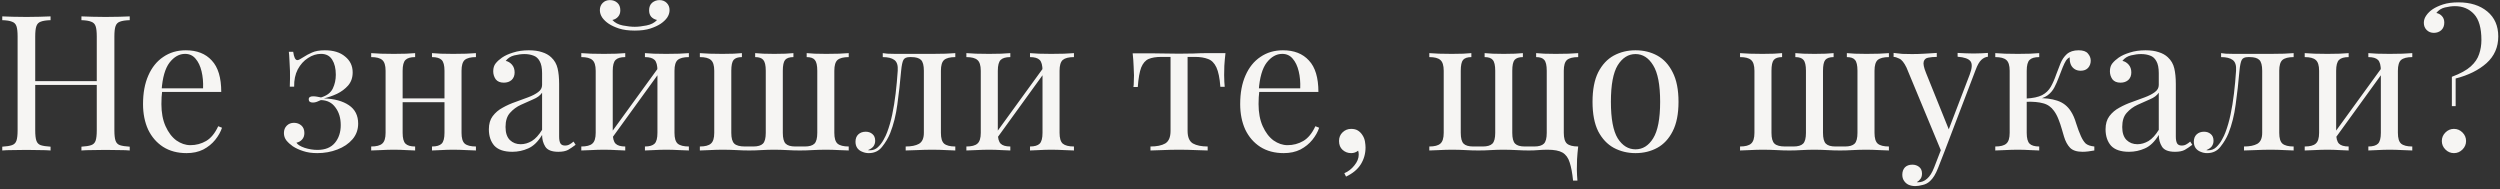 <?xml version="1.0" encoding="UTF-8"?> <svg xmlns="http://www.w3.org/2000/svg" width="528" height="40" viewBox="0 0 528 40" fill="none"><rect x="0" y="0" width="528" height="40" fill="#333333" stroke="none"/> <path d="M17.198 31.779V30.979C18.105 30.925 18.785 30.819 19.238 30.659C19.718 30.499 20.038 30.179 20.198 29.699C20.358 29.219 20.438 28.499 20.438 27.539V7.699C20.438 6.712 20.358 5.992 20.198 5.539C20.038 5.059 19.718 4.739 19.238 4.579C18.785 4.392 18.105 4.285 17.198 4.259V3.459C17.811 3.485 18.585 3.512 19.518 3.539C20.451 3.565 21.371 3.579 22.278 3.579C23.318 3.579 24.291 3.565 25.198 3.539C26.105 3.512 26.838 3.485 27.398 3.459V4.259C26.491 4.285 25.798 4.392 25.318 4.579C24.865 4.739 24.558 5.059 24.398 5.539C24.238 5.992 24.158 6.712 24.158 7.699V27.539C24.158 28.499 24.238 29.219 24.398 29.699C24.558 30.179 24.865 30.499 25.318 30.659C25.798 30.819 26.491 30.925 27.398 30.979V31.779C26.838 31.726 26.105 31.699 25.198 31.699C24.291 31.672 23.318 31.659 22.278 31.659C21.371 31.659 20.451 31.672 19.518 31.699C18.585 31.699 17.811 31.726 17.198 31.779ZM0.478 31.779V30.979C1.385 30.925 2.065 30.819 2.518 30.659C2.998 30.499 3.318 30.179 3.478 29.699C3.638 29.219 3.718 28.499 3.718 27.539V7.699C3.718 6.712 3.638 5.992 3.478 5.539C3.318 5.059 2.998 4.739 2.518 4.579C2.065 4.392 1.385 4.285 0.478 4.259V3.459C1.038 3.485 1.771 3.512 2.678 3.539C3.585 3.565 4.558 3.579 5.598 3.579C6.531 3.579 7.451 3.565 8.358 3.539C9.291 3.512 10.065 3.485 10.678 3.459V4.259C9.771 4.285 9.078 4.392 8.598 4.579C8.145 4.739 7.838 5.059 7.678 5.539C7.518 5.992 7.438 6.712 7.438 7.699V27.539C7.438 28.499 7.518 29.219 7.678 29.699C7.838 30.179 8.145 30.499 8.598 30.659C9.078 30.819 9.771 30.925 10.678 30.979V31.779C10.065 31.726 9.291 31.699 8.358 31.699C7.451 31.672 6.531 31.659 5.598 31.659C4.558 31.659 3.585 31.672 2.678 31.699C1.771 31.699 1.038 31.726 0.478 31.779ZM6.038 17.939V17.139H21.838V17.939H6.038ZM39.248 10.619C41.595 10.619 43.422 11.339 44.728 12.779C46.062 14.192 46.728 16.405 46.728 19.419H32.608L32.568 18.659H42.888C42.942 17.352 42.835 16.152 42.568 15.059C42.302 13.939 41.875 13.046 41.288 12.379C40.728 11.712 39.995 11.379 39.088 11.379C37.862 11.379 36.768 11.992 35.808 13.219C34.875 14.445 34.315 16.392 34.128 19.059L34.248 19.219C34.195 19.619 34.155 20.059 34.128 20.539C34.102 21.019 34.088 21.499 34.088 21.979C34.088 23.792 34.382 25.352 34.968 26.659C35.555 27.965 36.315 28.965 37.248 29.659C38.208 30.326 39.195 30.659 40.208 30.659C41.408 30.659 42.515 30.366 43.528 29.779C44.542 29.192 45.395 28.152 46.088 26.659L46.888 26.979C46.595 27.859 46.115 28.712 45.448 29.539C44.782 30.366 43.942 31.046 42.928 31.579C41.915 32.086 40.742 32.339 39.408 32.339C37.488 32.339 35.835 31.899 34.448 31.019C33.088 30.139 32.035 28.925 31.288 27.379C30.568 25.805 30.208 24.006 30.208 21.979C30.208 19.632 30.582 17.619 31.328 15.939C32.075 14.232 33.128 12.925 34.488 12.019C35.848 11.085 37.435 10.619 39.248 10.619ZM68.604 10.619C70.417 10.619 71.844 11.059 72.884 11.939C73.95 12.792 74.484 13.912 74.484 15.299C74.484 16.392 74.164 17.312 73.524 18.059C72.884 18.779 72.097 19.366 71.164 19.819C70.23 20.245 69.31 20.566 68.404 20.779C70.617 20.859 72.377 21.339 73.684 22.219C74.99 23.099 75.644 24.392 75.644 26.099C75.644 27.379 75.244 28.485 74.444 29.419C73.644 30.352 72.577 31.072 71.244 31.579C69.937 32.086 68.524 32.339 67.004 32.339C65.857 32.339 64.857 32.192 64.004 31.899C63.177 31.632 62.457 31.299 61.844 30.899C61.31 30.526 60.857 30.112 60.484 29.659C60.137 29.206 59.964 28.686 59.964 28.099C59.964 27.459 60.164 26.939 60.564 26.539C60.964 26.139 61.47 25.939 62.084 25.939C62.697 25.939 63.217 26.125 63.644 26.499C64.07 26.872 64.284 27.405 64.284 28.099C64.284 28.659 64.124 29.112 63.804 29.459C63.51 29.805 63.11 30.032 62.604 30.139C62.844 30.539 63.417 30.899 64.324 31.219C65.23 31.512 66.137 31.659 67.044 31.659C68.67 31.659 69.897 31.166 70.724 30.179C71.55 29.192 71.964 27.939 71.964 26.419C71.964 24.925 71.59 23.686 70.844 22.699C70.124 21.686 69.097 21.166 67.764 21.139C67.497 21.272 67.217 21.392 66.924 21.499C66.657 21.605 66.377 21.659 66.084 21.659C65.497 21.659 65.204 21.432 65.204 20.979C65.204 20.552 65.51 20.339 66.124 20.339C66.39 20.339 66.67 20.366 66.964 20.419C67.257 20.472 67.537 20.526 67.804 20.579C69.03 20.206 69.857 19.579 70.284 18.699C70.71 17.819 70.924 16.846 70.924 15.779C70.924 14.472 70.67 13.419 70.164 12.619C69.657 11.792 68.87 11.379 67.804 11.379C66.844 11.379 65.924 11.672 65.044 12.259C64.164 12.819 63.444 13.619 62.884 14.659C62.35 15.699 62.097 16.912 62.124 18.299H61.204C61.257 17.019 61.27 15.912 61.244 14.979C61.217 14.019 61.177 13.206 61.124 12.539C61.097 11.872 61.057 11.339 61.004 10.939H61.924C62.084 12.112 62.377 12.699 62.804 12.699C62.964 12.699 63.15 12.632 63.364 12.499C63.604 12.366 63.87 12.206 64.164 12.019C64.644 11.699 65.217 11.392 65.884 11.099C66.577 10.779 67.484 10.619 68.604 10.619ZM100.516 11.219V12.059C99.422 12.059 98.636 12.259 98.156 12.659C97.702 13.059 97.476 13.819 97.476 14.939V28.059C97.476 29.179 97.702 29.939 98.156 30.339C98.636 30.739 99.422 30.939 100.516 30.939V31.779C100.062 31.752 99.369 31.726 98.436 31.699C97.502 31.645 96.596 31.619 95.716 31.619C94.836 31.619 93.969 31.645 93.116 31.699C92.289 31.726 91.662 31.752 91.236 31.779V30.939C92.196 30.939 92.876 30.739 93.276 30.339C93.676 29.939 93.876 29.179 93.876 28.059V14.939C93.876 13.819 93.676 13.059 93.276 12.659C92.876 12.259 92.196 12.059 91.236 12.059V11.219C91.662 11.245 92.289 11.286 93.116 11.339C93.969 11.366 94.836 11.379 95.716 11.379C96.596 11.379 97.502 11.366 98.436 11.339C99.369 11.286 100.062 11.245 100.516 11.219ZM87.676 11.219V12.059C86.716 12.059 86.036 12.259 85.636 12.659C85.236 13.059 85.036 13.819 85.036 14.939V28.059C85.036 29.179 85.236 29.939 85.636 30.339C86.036 30.739 86.716 30.939 87.676 30.939V31.779C87.249 31.752 86.609 31.726 85.756 31.699C84.929 31.645 84.076 31.619 83.196 31.619C82.316 31.619 81.409 31.645 80.476 31.699C79.542 31.726 78.849 31.752 78.396 31.779V30.939C79.489 30.939 80.262 30.739 80.716 30.339C81.196 29.939 81.436 29.179 81.436 28.059V14.939C81.436 13.819 81.196 13.059 80.716 12.659C80.262 12.259 79.489 12.059 78.396 12.059V11.219C78.849 11.245 79.542 11.286 80.476 11.339C81.409 11.366 82.316 11.379 83.196 11.379C84.076 11.379 84.929 11.366 85.756 11.339C86.609 11.286 87.249 11.245 87.676 11.219ZM94.996 20.779V21.579H83.716V20.779H94.996ZM108.209 32.059C106.475 32.059 105.209 31.632 104.409 30.779C103.635 29.899 103.249 28.739 103.249 27.299C103.249 26.179 103.515 25.259 104.049 24.539C104.609 23.792 105.315 23.192 106.169 22.739C107.022 22.259 107.915 21.859 108.849 21.539C109.809 21.192 110.715 20.859 111.569 20.539C112.422 20.219 113.115 19.859 113.649 19.459C114.209 19.059 114.489 18.552 114.489 17.939V15.459C114.489 14.339 114.315 13.486 113.969 12.899C113.649 12.312 113.209 11.925 112.649 11.739C112.089 11.525 111.462 11.419 110.769 11.419C110.102 11.419 109.382 11.512 108.609 11.699C107.862 11.886 107.262 12.272 106.809 12.859C107.315 12.966 107.755 13.232 108.129 13.659C108.502 14.085 108.689 14.632 108.689 15.299C108.689 15.966 108.475 16.499 108.049 16.899C107.622 17.272 107.075 17.459 106.409 17.459C105.635 17.459 105.062 17.219 104.689 16.739C104.342 16.232 104.169 15.672 104.169 15.059C104.169 14.366 104.342 13.806 104.689 13.379C105.035 12.952 105.475 12.552 106.009 12.179C106.622 11.752 107.409 11.392 108.369 11.099C109.355 10.779 110.462 10.619 111.689 10.619C112.782 10.619 113.715 10.752 114.489 11.019C115.262 11.259 115.902 11.619 116.409 12.099C117.102 12.739 117.555 13.525 117.769 14.459C117.982 15.366 118.089 16.459 118.089 17.739V28.859C118.089 29.499 118.182 29.979 118.369 30.299C118.555 30.592 118.875 30.739 119.329 30.739C119.702 30.739 120.022 30.659 120.289 30.499C120.582 30.339 120.862 30.139 121.129 29.899L121.569 30.579C121.009 31.006 120.475 31.366 119.969 31.659C119.462 31.925 118.782 32.059 117.929 32.059C116.542 32.059 115.622 31.699 115.169 30.979C114.715 30.259 114.489 29.432 114.489 28.499C113.635 29.912 112.662 30.859 111.569 31.339C110.502 31.819 109.382 32.059 108.209 32.059ZM109.969 30.459C110.769 30.459 111.555 30.232 112.329 29.779C113.102 29.299 113.822 28.512 114.489 27.419V19.579C114.089 20.166 113.462 20.632 112.609 20.979C111.782 21.326 110.915 21.712 110.009 22.139C109.129 22.539 108.369 23.099 107.729 23.819C107.089 24.512 106.769 25.512 106.769 26.819C106.769 28.046 107.075 28.965 107.689 29.579C108.302 30.166 109.062 30.459 109.969 30.459ZM145.491 11.219V12.059C144.397 12.059 143.611 12.259 143.131 12.659C142.677 13.059 142.451 13.819 142.451 14.939V28.059C142.451 29.179 142.677 29.939 143.131 30.339C143.611 30.739 144.397 30.939 145.491 30.939V31.779C145.037 31.752 144.344 31.726 143.411 31.699C142.477 31.645 141.571 31.619 140.691 31.619C139.811 31.619 138.944 31.645 138.091 31.699C137.264 31.726 136.637 31.752 136.211 31.779V30.939C137.171 30.939 137.851 30.739 138.251 30.339C138.651 29.939 138.851 29.179 138.851 28.059V14.939C138.851 13.819 138.651 13.059 138.251 12.659C137.851 12.259 137.171 12.059 136.211 12.059V11.219C136.637 11.245 137.264 11.286 138.091 11.339C138.944 11.366 139.811 11.379 140.691 11.379C141.571 11.379 142.477 11.366 143.411 11.339C144.344 11.286 145.037 11.245 145.491 11.219ZM132.051 11.219V12.059C131.091 12.059 130.411 12.259 130.011 12.659C129.611 13.059 129.411 13.819 129.411 14.939V28.059C129.411 29.179 129.611 29.939 130.011 30.339C130.411 30.739 131.091 30.939 132.051 30.939V31.779C131.624 31.752 130.984 31.726 130.131 31.699C129.304 31.645 128.451 31.619 127.571 31.619C126.691 31.619 125.784 31.645 124.851 31.699C123.917 31.726 123.224 31.752 122.771 31.779V30.939C123.864 30.939 124.637 30.739 125.091 30.339C125.571 29.939 125.811 29.179 125.811 28.059V14.939C125.811 13.819 125.571 13.059 125.091 12.659C124.637 12.259 123.864 12.059 122.771 12.059V11.219C123.224 11.245 123.917 11.286 124.851 11.339C125.784 11.366 126.691 11.379 127.571 11.379C128.451 11.379 129.304 11.366 130.131 11.339C130.984 11.286 131.624 11.245 132.051 11.219ZM139.251 14.019L139.891 14.459L128.891 29.659L128.251 29.179L139.251 14.019ZM139.291 0.019C139.904 0.019 140.411 0.219 140.811 0.619C141.211 1.019 141.411 1.525 141.411 2.139C141.411 2.699 141.237 3.232 140.891 3.739C140.544 4.219 140.091 4.645 139.531 5.019C138.971 5.392 138.251 5.725 137.371 6.019C136.491 6.312 135.384 6.459 134.051 6.459C132.744 6.459 131.637 6.312 130.731 6.019C129.851 5.725 129.131 5.392 128.571 5.019C128.011 4.645 127.557 4.219 127.211 3.739C126.864 3.232 126.691 2.699 126.691 2.139C126.691 1.525 126.891 1.019 127.291 0.619C127.691 0.219 128.197 0.019 128.811 0.019C129.424 0.019 129.944 0.205 130.371 0.579C130.797 0.952 131.011 1.485 131.011 2.179C131.011 2.739 130.851 3.192 130.531 3.539C130.237 3.885 129.837 4.112 129.331 4.219C129.864 4.805 130.597 5.192 131.531 5.379C132.491 5.565 133.331 5.659 134.051 5.659C134.771 5.659 135.597 5.565 136.531 5.379C137.491 5.192 138.237 4.805 138.771 4.219C138.264 4.112 137.851 3.885 137.531 3.539C137.237 3.192 137.091 2.739 137.091 2.179C137.091 1.485 137.304 0.952 137.731 0.579C138.184 0.205 138.704 0.019 139.291 0.019ZM179.25 11.219V12.059C178.156 12.059 177.37 12.259 176.89 12.659C176.436 13.059 176.21 13.819 176.21 14.939V28.059C176.21 29.179 176.436 29.939 176.89 30.339C177.37 30.739 178.156 30.939 179.25 30.939V31.779C178.796 31.752 178.103 31.726 177.17 31.699C176.236 31.645 175.33 31.619 174.45 31.619C173.463 31.619 172.516 31.645 171.61 31.699C170.703 31.752 169.81 31.779 168.93 31.779C168.05 31.779 167.143 31.752 166.21 31.699C165.276 31.645 164.37 31.619 163.49 31.619C162.61 31.619 161.716 31.645 160.81 31.699C159.93 31.752 159.063 31.779 158.21 31.779C157.383 31.779 156.49 31.752 155.53 31.699C154.596 31.645 153.623 31.619 152.61 31.619C151.73 31.619 150.823 31.645 149.89 31.699C148.956 31.726 148.263 31.752 147.81 31.779V30.939C148.903 30.939 149.676 30.739 150.13 30.339C150.61 29.939 150.85 29.179 150.85 28.059V14.939C150.85 13.819 150.61 13.059 150.13 12.659C149.676 12.259 148.903 12.059 147.81 12.059V11.219C148.263 11.245 148.956 11.286 149.89 11.339C150.85 11.366 151.743 11.379 152.57 11.379C153.423 11.379 154.223 11.366 154.97 11.339C155.743 11.286 156.316 11.245 156.69 11.219V12.059C155.863 12.059 155.276 12.259 154.93 12.659C154.61 13.059 154.45 13.819 154.45 14.939V28.059C154.45 29.179 154.663 29.939 155.09 30.339C155.516 30.739 156.263 30.939 157.33 30.939H159.09C160.05 30.939 160.73 30.739 161.13 30.339C161.53 29.939 161.73 29.179 161.73 28.059V14.939C161.73 13.819 161.556 13.059 161.21 12.659C160.89 12.259 160.316 12.059 159.49 12.059V11.219C159.863 11.245 160.436 11.286 161.21 11.339C162.01 11.366 162.783 11.379 163.53 11.379C164.303 11.379 165.076 11.366 165.85 11.339C166.623 11.286 167.196 11.245 167.57 11.219V12.059C166.743 12.059 166.156 12.259 165.81 12.659C165.49 13.059 165.33 13.819 165.33 14.939V28.059C165.33 29.179 165.53 29.939 165.93 30.339C166.33 30.739 167.01 30.939 167.97 30.939H169.97C170.93 30.939 171.61 30.739 172.01 30.339C172.41 29.939 172.61 29.179 172.61 28.059V14.939C172.61 13.819 172.436 13.059 172.09 12.659C171.77 12.259 171.196 12.059 170.37 12.059V11.219C170.743 11.245 171.316 11.286 172.09 11.339C172.863 11.366 173.663 11.379 174.49 11.379C175.343 11.379 176.236 11.366 177.17 11.339C178.103 11.286 178.796 11.245 179.25 11.219ZM201.76 11.219V12.059C200.666 12.059 199.88 12.259 199.4 12.659C198.946 13.059 198.72 13.819 198.72 14.939V28.059C198.72 29.179 198.946 29.939 199.4 30.339C199.88 30.739 200.666 30.939 201.76 30.939V31.779C201.306 31.752 200.64 31.726 199.76 31.699C198.88 31.645 197.92 31.619 196.88 31.619C195.84 31.619 194.786 31.645 193.72 31.699C192.68 31.726 191.866 31.752 191.28 31.779V30.939C192.48 30.939 193.413 30.752 194.08 30.379C194.773 29.979 195.12 29.206 195.12 28.059V14.939C195.12 13.819 194.92 13.059 194.52 12.659C194.12 12.259 193.44 12.059 192.48 12.059H192.12C191.453 12.059 191.013 12.259 190.8 12.659C190.586 13.059 190.426 13.819 190.32 14.939C190.106 17.419 189.84 19.792 189.52 22.059C189.226 24.299 188.72 26.326 188 28.139C187.6 29.125 187.04 30.072 186.32 30.979C185.626 31.886 184.68 32.339 183.48 32.339C183 32.339 182.546 32.245 182.12 32.059C181.693 31.899 181.346 31.645 181.08 31.299C180.813 30.925 180.68 30.472 180.68 29.939C180.68 29.272 180.88 28.752 181.28 28.379C181.68 28.006 182.2 27.819 182.84 27.819C183.4 27.819 183.866 27.979 184.24 28.299C184.64 28.619 184.84 29.099 184.84 29.739C184.84 30.166 184.72 30.552 184.48 30.899C184.24 31.219 183.853 31.485 183.32 31.699C183.373 31.726 183.44 31.739 183.52 31.739C183.626 31.739 183.693 31.739 183.72 31.739C184.386 31.739 184.946 31.526 185.4 31.099C185.88 30.645 186.28 30.125 186.6 29.539C186.946 28.925 187.2 28.392 187.36 27.939C187.786 26.819 188.146 25.566 188.44 24.179C188.733 22.792 188.973 21.312 189.16 19.739C189.346 18.166 189.493 16.566 189.6 14.939C189.68 13.819 189.44 13.059 188.88 12.659C188.346 12.259 187.533 12.059 186.44 12.059V11.219C186.653 11.245 186.986 11.286 187.44 11.339C187.92 11.366 188.493 11.379 189.16 11.379C189.693 11.379 190.24 11.379 190.8 11.379C191.386 11.379 191.973 11.379 192.56 11.379C193.306 11.379 193.986 11.379 194.6 11.379C195.24 11.379 196.013 11.379 196.92 11.379C197.853 11.379 198.773 11.366 199.68 11.339C200.613 11.286 201.306 11.245 201.76 11.219ZM226.819 11.219V12.059C225.725 12.059 224.939 12.259 224.459 12.659C224.005 13.059 223.779 13.819 223.779 14.939V28.059C223.779 29.179 224.005 29.939 224.459 30.339C224.939 30.739 225.725 30.939 226.819 30.939V31.779C226.365 31.752 225.672 31.726 224.739 31.699C223.805 31.645 222.899 31.619 222.019 31.619C221.139 31.619 220.272 31.645 219.419 31.699C218.592 31.726 217.965 31.752 217.539 31.779V30.939C218.499 30.939 219.179 30.739 219.579 30.339C219.979 29.939 220.179 29.179 220.179 28.059V14.939C220.179 13.819 219.979 13.059 219.579 12.659C219.179 12.259 218.499 12.059 217.539 12.059V11.219C217.965 11.245 218.592 11.286 219.419 11.339C220.272 11.366 221.139 11.379 222.019 11.379C222.899 11.379 223.805 11.366 224.739 11.339C225.672 11.286 226.365 11.245 226.819 11.219ZM213.379 11.219V12.059C212.419 12.059 211.739 12.259 211.339 12.659C210.939 13.059 210.739 13.819 210.739 14.939V28.059C210.739 29.179 210.939 29.939 211.339 30.339C211.739 30.739 212.419 30.939 213.379 30.939V31.779C212.952 31.752 212.312 31.726 211.459 31.699C210.632 31.645 209.779 31.619 208.899 31.619C208.019 31.619 207.112 31.645 206.179 31.699C205.245 31.726 204.552 31.752 204.099 31.779V30.939C205.192 30.939 205.965 30.739 206.419 30.339C206.899 29.939 207.139 29.179 207.139 28.059V14.939C207.139 13.819 206.899 13.059 206.419 12.659C205.965 12.259 205.192 12.059 204.099 12.059V11.219C204.552 11.245 205.245 11.286 206.179 11.339C207.112 11.366 208.019 11.379 208.899 11.379C209.779 11.379 210.632 11.366 211.459 11.339C212.312 11.286 212.952 11.245 213.379 11.219ZM220.579 14.019L221.219 14.459L210.219 29.659L209.579 29.179L220.579 14.019ZM258.819 11.219C258.712 12.152 258.632 13.046 258.579 13.899C258.552 14.752 258.539 15.405 258.539 15.859C258.539 16.339 258.552 16.805 258.579 17.259C258.605 17.686 258.632 18.046 258.659 18.339H257.739C257.605 16.499 257.325 15.126 256.899 14.219C256.472 13.312 255.885 12.726 255.139 12.459C254.392 12.165 253.472 12.019 252.379 12.019H250.819V27.659C250.819 28.965 251.192 29.846 251.939 30.299C252.712 30.726 253.752 30.939 255.059 30.939V31.779C254.445 31.752 253.592 31.726 252.499 31.699C251.432 31.645 250.272 31.619 249.019 31.619C247.792 31.619 246.632 31.645 245.539 31.699C244.445 31.726 243.592 31.752 242.979 31.779V30.939C244.312 30.939 245.352 30.726 246.099 30.299C246.845 29.846 247.219 28.965 247.219 27.659V12.019H245.259C244.165 12.019 243.272 12.165 242.579 12.459C241.912 12.752 241.392 13.352 241.019 14.259C240.672 15.165 240.432 16.539 240.299 18.379H239.379C239.432 18.085 239.459 17.726 239.459 17.299C239.485 16.846 239.499 16.379 239.499 15.899C239.499 15.445 239.472 14.792 239.419 13.939C239.392 13.085 239.325 12.192 239.219 11.259H243.059C243.965 11.259 244.925 11.272 245.939 11.299C246.979 11.325 247.992 11.339 248.979 11.339C249.992 11.339 251.019 11.325 252.059 11.299C253.099 11.245 254.072 11.219 254.979 11.219H258.819ZM270.967 10.619C273.314 10.619 275.14 11.339 276.447 12.779C277.78 14.192 278.447 16.405 278.447 19.419H264.327L264.287 18.659H274.607C274.66 17.352 274.554 16.152 274.287 15.059C274.02 13.939 273.594 13.046 273.007 12.379C272.447 11.712 271.714 11.379 270.807 11.379C269.58 11.379 268.487 11.992 267.527 13.219C266.594 14.445 266.034 16.392 265.847 19.059L265.967 19.219C265.914 19.619 265.874 20.059 265.847 20.539C265.82 21.019 265.807 21.499 265.807 21.979C265.807 23.792 266.1 25.352 266.687 26.659C267.274 27.965 268.034 28.965 268.967 29.659C269.927 30.326 270.914 30.659 271.927 30.659C273.127 30.659 274.234 30.366 275.247 29.779C276.26 29.192 277.114 28.152 277.807 26.659L278.607 26.979C278.314 27.859 277.834 28.712 277.167 29.539C276.5 30.366 275.66 31.046 274.647 31.579C273.634 32.086 272.46 32.339 271.127 32.339C269.207 32.339 267.554 31.899 266.167 31.019C264.807 30.139 263.754 28.925 263.007 27.379C262.287 25.805 261.927 24.006 261.927 21.979C261.927 19.632 262.3 17.619 263.047 15.939C263.794 14.232 264.847 12.925 266.207 12.019C267.567 11.085 269.154 10.619 270.967 10.619ZM285.362 27.219C285.948 27.219 286.428 27.339 286.802 27.579C287.175 27.819 287.482 28.125 287.722 28.499C288.015 28.925 288.202 29.392 288.282 29.899C288.362 30.405 288.402 30.819 288.402 31.139C288.402 32.446 288.068 33.632 287.402 34.699C286.735 35.766 285.695 36.632 284.282 37.299L283.922 36.579C284.748 36.232 285.455 35.685 286.042 34.939C286.655 34.192 286.962 33.432 286.962 32.659C286.962 32.339 286.922 32.059 286.842 31.819C286.415 32.166 285.922 32.339 285.362 32.339C284.668 32.339 284.068 32.112 283.562 31.659C283.055 31.206 282.802 30.579 282.802 29.779C282.802 29.032 283.055 28.419 283.562 27.939C284.068 27.459 284.668 27.219 285.362 27.219ZM333.312 11.219V12.059C332.219 12.059 331.432 12.259 330.952 12.659C330.499 13.059 330.272 13.819 330.272 14.939V28.059C330.272 29.179 330.499 29.939 330.952 30.339C331.432 30.739 332.219 30.939 333.312 30.939C333.205 31.872 333.125 32.779 333.072 33.659C333.045 34.539 333.032 35.259 333.032 35.819C333.032 36.192 333.045 36.592 333.072 37.019C333.099 37.472 333.125 37.846 333.152 38.139H332.232C332.072 36.539 331.832 35.259 331.512 34.299C331.219 33.339 330.712 32.645 329.992 32.219C329.299 31.819 328.245 31.619 326.832 31.619C326.192 31.619 325.552 31.645 324.912 31.699C324.299 31.752 323.619 31.779 322.872 31.779C322.125 31.779 321.259 31.752 320.272 31.699C319.312 31.645 318.392 31.619 317.512 31.619C316.632 31.619 315.752 31.645 314.872 31.699C314.019 31.752 313.139 31.779 312.232 31.779C311.325 31.779 310.419 31.752 309.512 31.699C308.632 31.645 307.685 31.619 306.672 31.619C305.792 31.619 304.885 31.645 303.952 31.699C303.019 31.726 302.325 31.752 301.872 31.779V30.939C302.965 30.939 303.739 30.739 304.192 30.339C304.672 29.939 304.912 29.179 304.912 28.059V14.939C304.912 13.819 304.672 13.059 304.192 12.659C303.739 12.259 302.965 12.059 301.872 12.059V11.219C302.325 11.245 303.019 11.286 303.952 11.339C304.912 11.366 305.805 11.379 306.632 11.379C307.485 11.379 308.285 11.366 309.032 11.339C309.805 11.286 310.379 11.245 310.752 11.219V12.059C309.925 12.059 309.339 12.259 308.992 12.659C308.672 13.059 308.512 13.819 308.512 14.939V28.059C308.512 29.179 308.712 29.939 309.112 30.339C309.512 30.739 310.192 30.939 311.152 30.939H313.152C314.112 30.939 314.792 30.739 315.192 30.339C315.592 29.939 315.792 29.179 315.792 28.059V14.939C315.792 13.819 315.619 13.059 315.272 12.659C314.952 12.259 314.379 12.059 313.552 12.059V11.219C313.925 11.245 314.499 11.286 315.272 11.339C316.072 11.366 316.845 11.379 317.592 11.379C318.365 11.379 319.139 11.366 319.912 11.339C320.685 11.286 321.259 11.245 321.632 11.219V12.059C320.805 12.059 320.219 12.259 319.872 12.659C319.552 13.059 319.392 13.819 319.392 14.939V28.059C319.392 29.179 319.592 29.939 319.992 30.339C320.392 30.739 321.072 30.939 322.032 30.939H324.032C324.992 30.939 325.672 30.739 326.072 30.339C326.472 29.939 326.672 29.179 326.672 28.059V14.939C326.672 13.819 326.499 13.059 326.152 12.659C325.832 12.259 325.259 12.059 324.432 12.059V11.219C324.805 11.245 325.379 11.286 326.152 11.339C326.925 11.366 327.725 11.379 328.552 11.379C329.405 11.379 330.299 11.366 331.232 11.339C332.165 11.286 332.859 11.245 333.312 11.219ZM345.422 10.619C347.129 10.619 348.662 10.992 350.022 11.739C351.382 12.486 352.462 13.659 353.262 15.259C354.089 16.859 354.502 18.939 354.502 21.499C354.502 24.059 354.089 26.139 353.262 27.739C352.462 29.312 351.382 30.472 350.022 31.219C348.662 31.965 347.129 32.339 345.422 32.339C343.742 32.339 342.209 31.965 340.822 31.219C339.462 30.472 338.369 29.312 337.542 27.739C336.742 26.139 336.342 24.059 336.342 21.499C336.342 18.939 336.742 16.859 337.542 15.259C338.369 13.659 339.462 12.486 340.822 11.739C342.209 10.992 343.742 10.619 345.422 10.619ZM345.422 11.419C343.902 11.419 342.649 12.206 341.662 13.779C340.702 15.352 340.222 17.925 340.222 21.499C340.222 25.072 340.702 27.645 341.662 29.219C342.649 30.765 343.902 31.539 345.422 31.539C346.942 31.539 348.182 30.765 349.142 29.219C350.129 27.645 350.622 25.072 350.622 21.499C350.622 17.925 350.129 15.352 349.142 13.779C348.182 12.206 346.942 11.419 345.422 11.419ZM398.937 11.219V12.059C397.844 12.059 397.057 12.259 396.577 12.659C396.124 13.059 395.897 13.819 395.897 14.939V28.059C395.897 29.179 396.124 29.939 396.577 30.339C397.057 30.739 397.844 30.939 398.937 30.939V31.779C398.484 31.752 397.79 31.726 396.857 31.699C395.924 31.645 395.017 31.619 394.137 31.619C393.15 31.619 392.204 31.645 391.297 31.699C390.39 31.752 389.497 31.779 388.617 31.779C387.737 31.779 386.83 31.752 385.897 31.699C384.964 31.645 384.057 31.619 383.177 31.619C382.297 31.619 381.404 31.645 380.497 31.699C379.617 31.752 378.75 31.779 377.897 31.779C377.07 31.779 376.177 31.752 375.217 31.699C374.284 31.645 373.31 31.619 372.297 31.619C371.417 31.619 370.51 31.645 369.577 31.699C368.644 31.726 367.95 31.752 367.497 31.779V30.939C368.59 30.939 369.364 30.739 369.817 30.339C370.297 29.939 370.537 29.179 370.537 28.059V14.939C370.537 13.819 370.297 13.059 369.817 12.659C369.364 12.259 368.59 12.059 367.497 12.059V11.219C367.95 11.245 368.644 11.286 369.577 11.339C370.537 11.366 371.43 11.379 372.257 11.379C373.11 11.379 373.91 11.366 374.657 11.339C375.43 11.286 376.004 11.245 376.377 11.219V12.059C375.55 12.059 374.964 12.259 374.617 12.659C374.297 13.059 374.137 13.819 374.137 14.939V28.059C374.137 29.179 374.35 29.939 374.777 30.339C375.204 30.739 375.95 30.939 377.017 30.939H378.777C379.737 30.939 380.417 30.739 380.817 30.339C381.217 29.939 381.417 29.179 381.417 28.059V14.939C381.417 13.819 381.244 13.059 380.897 12.659C380.577 12.259 380.004 12.059 379.177 12.059V11.219C379.55 11.245 380.124 11.286 380.897 11.339C381.697 11.366 382.47 11.379 383.217 11.379C383.99 11.379 384.764 11.366 385.537 11.339C386.31 11.286 386.884 11.245 387.257 11.219V12.059C386.43 12.059 385.844 12.259 385.497 12.659C385.177 13.059 385.017 13.819 385.017 14.939V28.059C385.017 29.179 385.217 29.939 385.617 30.339C386.017 30.739 386.697 30.939 387.657 30.939H389.657C390.617 30.939 391.297 30.739 391.697 30.339C392.097 29.939 392.297 29.179 392.297 28.059V14.939C392.297 13.819 392.124 13.059 391.777 12.659C391.457 12.259 390.884 12.059 390.057 12.059V11.219C390.43 11.245 391.004 11.286 391.777 11.339C392.55 11.366 393.35 11.379 394.177 11.379C395.03 11.379 395.924 11.366 396.857 11.339C397.79 11.286 398.484 11.245 398.937 11.219ZM419.847 11.179V11.979C419.34 12.032 418.874 12.259 418.447 12.659C418.02 13.059 417.62 13.765 417.247 14.779L410.687 31.979H410.007L402.647 14.259C402.14 13.219 401.634 12.592 401.127 12.379C400.647 12.139 400.247 12.019 399.927 12.019V11.179C400.514 11.259 401.127 11.325 401.767 11.379C402.407 11.405 403.1 11.419 403.847 11.419C404.674 11.419 405.54 11.392 406.447 11.339C407.38 11.286 408.247 11.232 409.047 11.179V12.019C408.38 12.019 407.78 12.072 407.247 12.179C406.74 12.259 406.42 12.539 406.287 13.019C406.154 13.472 406.314 14.259 406.767 15.379L411.687 27.579L411.447 27.659L416.007 15.739C416.514 14.405 416.567 13.472 416.167 12.939C415.767 12.405 414.86 12.085 413.447 11.979V11.179C414.14 11.206 414.714 11.232 415.167 11.259C415.647 11.286 416.194 11.299 416.807 11.299C417.42 11.299 417.967 11.286 418.447 11.259C418.954 11.232 419.42 11.206 419.847 11.179ZM410.687 31.979L409.327 35.459C408.82 36.766 408.247 37.699 407.607 38.259C407.18 38.659 406.674 38.925 406.087 39.059C405.5 39.219 404.967 39.299 404.487 39.299C403.98 39.299 403.514 39.206 403.087 39.019C402.687 38.832 402.367 38.552 402.127 38.179C401.887 37.832 401.767 37.406 401.767 36.899C401.767 36.259 401.954 35.739 402.327 35.339C402.7 34.965 403.22 34.779 403.887 34.779C404.447 34.779 404.927 34.939 405.327 35.259C405.727 35.579 405.927 36.045 405.927 36.659C405.927 37.112 405.82 37.486 405.607 37.779C405.394 38.072 405.14 38.299 404.847 38.459C404.9 38.486 404.94 38.499 404.967 38.499C405.02 38.499 405.06 38.499 405.087 38.499C405.807 38.499 406.447 38.245 407.007 37.739C407.567 37.259 408.06 36.472 408.487 35.379L409.927 31.659L410.687 31.979ZM439.003 10.619C439.937 10.619 440.59 10.845 440.963 11.299C441.363 11.752 441.563 12.259 441.563 12.819C441.563 13.405 441.377 13.912 441.003 14.339C440.63 14.739 440.11 14.939 439.443 14.939C438.963 14.939 438.55 14.832 438.203 14.619C437.857 14.405 437.59 14.112 437.403 13.739C437.217 13.339 437.123 12.886 437.123 12.379C437.123 12.325 437.123 12.272 437.123 12.219C437.123 12.165 437.123 12.126 437.123 12.099C436.83 12.232 436.563 12.472 436.323 12.819C436.11 13.165 435.883 13.632 435.643 14.219C435.403 14.806 435.123 15.525 434.803 16.379C434.537 17.099 434.23 17.792 433.883 18.459C433.537 19.125 433.057 19.686 432.443 20.139C431.83 20.592 430.99 20.886 429.923 21.019L430.283 20.739C431.883 20.686 433.283 20.859 434.483 21.259C435.71 21.659 436.67 22.405 437.363 23.499C437.817 24.192 438.19 25.046 438.483 26.059C438.803 27.072 439.137 27.965 439.483 28.739C439.777 29.405 440.11 29.925 440.483 30.299C440.883 30.645 441.497 30.859 442.323 30.939V31.779C441.897 31.859 441.47 31.925 441.043 31.979C440.617 32.032 440.217 32.059 439.843 32.059C438.643 32.059 437.763 31.779 437.203 31.219C436.643 30.632 436.217 29.846 435.923 28.859C435.79 28.405 435.63 27.859 435.443 27.219C435.257 26.552 435.03 25.886 434.763 25.219C434.497 24.526 434.177 23.925 433.803 23.419C433.217 22.592 432.457 22.059 431.523 21.819C430.59 21.552 429.377 21.445 427.883 21.499V20.819C429.35 20.739 430.483 20.499 431.283 20.099C432.083 19.672 432.697 19.085 433.123 18.339C433.55 17.592 433.937 16.712 434.283 15.699C434.55 14.952 434.843 14.192 435.163 13.419C435.483 12.619 435.937 11.952 436.523 11.419C437.137 10.886 437.963 10.619 439.003 10.619ZM430.683 11.219V12.059C429.723 12.059 429.043 12.259 428.643 12.659C428.243 13.059 428.043 13.819 428.043 14.939V28.059C428.043 29.179 428.243 29.939 428.643 30.339C429.043 30.739 429.723 30.939 430.683 30.939V31.779C430.257 31.752 429.617 31.726 428.763 31.699C427.91 31.645 427.043 31.619 426.163 31.619C425.283 31.619 424.377 31.645 423.443 31.699C422.537 31.726 421.857 31.752 421.403 31.779V30.939C422.497 30.939 423.27 30.739 423.723 30.339C424.203 29.939 424.443 29.179 424.443 28.059V14.939C424.443 13.819 424.203 13.059 423.723 12.659C423.27 12.259 422.497 12.059 421.403 12.059V11.219C421.857 11.245 422.537 11.286 423.443 11.339C424.377 11.366 425.283 11.379 426.163 11.379C427.043 11.379 427.91 11.366 428.763 11.339C429.617 11.286 430.257 11.245 430.683 11.219ZM449.654 32.059C447.921 32.059 446.654 31.632 445.854 30.779C445.081 29.899 444.694 28.739 444.694 27.299C444.694 26.179 444.961 25.259 445.494 24.539C446.054 23.792 446.761 23.192 447.614 22.739C448.467 22.259 449.361 21.859 450.294 21.539C451.254 21.192 452.161 20.859 453.014 20.539C453.867 20.219 454.561 19.859 455.094 19.459C455.654 19.059 455.934 18.552 455.934 17.939V15.459C455.934 14.339 455.761 13.486 455.414 12.899C455.094 12.312 454.654 11.925 454.094 11.739C453.534 11.525 452.907 11.419 452.214 11.419C451.547 11.419 450.827 11.512 450.054 11.699C449.307 11.886 448.707 12.272 448.254 12.859C448.761 12.966 449.201 13.232 449.574 13.659C449.947 14.085 450.134 14.632 450.134 15.299C450.134 15.966 449.921 16.499 449.494 16.899C449.067 17.272 448.521 17.459 447.854 17.459C447.081 17.459 446.507 17.219 446.134 16.739C445.787 16.232 445.614 15.672 445.614 15.059C445.614 14.366 445.787 13.806 446.134 13.379C446.481 12.952 446.921 12.552 447.454 12.179C448.067 11.752 448.854 11.392 449.814 11.099C450.801 10.779 451.907 10.619 453.134 10.619C454.227 10.619 455.161 10.752 455.934 11.019C456.707 11.259 457.347 11.619 457.854 12.099C458.547 12.739 459.001 13.525 459.214 14.459C459.427 15.366 459.534 16.459 459.534 17.739V28.859C459.534 29.499 459.627 29.979 459.814 30.299C460.001 30.592 460.321 30.739 460.774 30.739C461.147 30.739 461.467 30.659 461.734 30.499C462.027 30.339 462.307 30.139 462.574 29.899L463.014 30.579C462.454 31.006 461.921 31.366 461.414 31.659C460.907 31.925 460.227 32.059 459.374 32.059C457.987 32.059 457.067 31.699 456.614 30.979C456.161 30.259 455.934 29.432 455.934 28.499C455.081 29.912 454.107 30.859 453.014 31.339C451.947 31.819 450.827 32.059 449.654 32.059ZM451.414 30.459C452.214 30.459 453.001 30.232 453.774 29.779C454.547 29.299 455.267 28.512 455.934 27.419V19.579C455.534 20.166 454.907 20.632 454.054 20.979C453.227 21.326 452.361 21.712 451.454 22.139C450.574 22.539 449.814 23.099 449.174 23.819C448.534 24.512 448.214 25.512 448.214 26.819C448.214 28.046 448.521 28.965 449.134 29.579C449.747 30.166 450.507 30.459 451.414 30.459ZM484.416 11.219V12.059C483.323 12.059 482.536 12.259 482.056 12.659C481.603 13.059 481.376 13.819 481.376 14.939V28.059C481.376 29.179 481.603 29.939 482.056 30.339C482.536 30.739 483.323 30.939 484.416 30.939V31.779C483.963 31.752 483.296 31.726 482.416 31.699C481.536 31.645 480.576 31.619 479.536 31.619C478.496 31.619 477.443 31.645 476.376 31.699C475.336 31.726 474.523 31.752 473.936 31.779V30.939C475.136 30.939 476.069 30.752 476.736 30.379C477.429 29.979 477.776 29.206 477.776 28.059V14.939C477.776 13.819 477.576 13.059 477.176 12.659C476.776 12.259 476.096 12.059 475.136 12.059H474.776C474.109 12.059 473.669 12.259 473.456 12.659C473.243 13.059 473.083 13.819 472.976 14.939C472.763 17.419 472.496 19.792 472.176 22.059C471.883 24.299 471.376 26.326 470.656 28.139C470.256 29.125 469.696 30.072 468.976 30.979C468.283 31.886 467.336 32.339 466.136 32.339C465.656 32.339 465.203 32.245 464.776 32.059C464.349 31.899 464.003 31.645 463.736 31.299C463.469 30.925 463.336 30.472 463.336 29.939C463.336 29.272 463.536 28.752 463.936 28.379C464.336 28.006 464.856 27.819 465.496 27.819C466.056 27.819 466.523 27.979 466.896 28.299C467.296 28.619 467.496 29.099 467.496 29.739C467.496 30.166 467.376 30.552 467.136 30.899C466.896 31.219 466.509 31.485 465.976 31.699C466.029 31.726 466.096 31.739 466.176 31.739C466.283 31.739 466.349 31.739 466.376 31.739C467.043 31.739 467.603 31.526 468.056 31.099C468.536 30.645 468.936 30.125 469.256 29.539C469.603 28.925 469.856 28.392 470.016 27.939C470.443 26.819 470.803 25.566 471.096 24.179C471.389 22.792 471.629 21.312 471.816 19.739C472.003 18.166 472.149 16.566 472.256 14.939C472.336 13.819 472.096 13.059 471.536 12.659C471.003 12.259 470.189 12.059 469.096 12.059V11.219C469.309 11.245 469.643 11.286 470.096 11.339C470.576 11.366 471.149 11.379 471.816 11.379C472.349 11.379 472.896 11.379 473.456 11.379C474.043 11.379 474.629 11.379 475.216 11.379C475.963 11.379 476.643 11.379 477.256 11.379C477.896 11.379 478.669 11.379 479.576 11.379C480.509 11.379 481.429 11.366 482.336 11.339C483.269 11.286 483.963 11.245 484.416 11.219ZM509.475 11.219V12.059C508.382 12.059 507.595 12.259 507.115 12.659C506.662 13.059 506.435 13.819 506.435 14.939V28.059C506.435 29.179 506.662 29.939 507.115 30.339C507.595 30.739 508.382 30.939 509.475 30.939V31.779C509.022 31.752 508.328 31.726 507.395 31.699C506.462 31.645 505.555 31.619 504.675 31.619C503.795 31.619 502.928 31.645 502.075 31.699C501.248 31.726 500.622 31.752 500.195 31.779V30.939C501.155 30.939 501.835 30.739 502.235 30.339C502.635 29.939 502.835 29.179 502.835 28.059V14.939C502.835 13.819 502.635 13.059 502.235 12.659C501.835 12.259 501.155 12.059 500.195 12.059V11.219C500.622 11.245 501.248 11.286 502.075 11.339C502.928 11.366 503.795 11.379 504.675 11.379C505.555 11.379 506.462 11.366 507.395 11.339C508.328 11.286 509.022 11.245 509.475 11.219ZM496.035 11.219V12.059C495.075 12.059 494.395 12.259 493.995 12.659C493.595 13.059 493.395 13.819 493.395 14.939V28.059C493.395 29.179 493.595 29.939 493.995 30.339C494.395 30.739 495.075 30.939 496.035 30.939V31.779C495.608 31.752 494.968 31.726 494.115 31.699C493.288 31.645 492.435 31.619 491.555 31.619C490.675 31.619 489.768 31.645 488.835 31.699C487.902 31.726 487.208 31.752 486.755 31.779V30.939C487.848 30.939 488.622 30.739 489.075 30.339C489.555 29.939 489.795 29.179 489.795 28.059V14.939C489.795 13.819 489.555 13.059 489.075 12.659C488.622 12.259 487.848 12.059 486.755 12.059V11.219C487.208 11.245 487.902 11.286 488.835 11.339C489.768 11.366 490.675 11.379 491.555 11.379C492.435 11.379 493.288 11.366 494.115 11.339C494.968 11.286 495.608 11.245 496.035 11.219ZM503.235 14.019L503.875 14.459L492.875 29.659L492.235 29.179L503.235 14.019ZM519.234 0.499C521.741 0.499 523.767 1.139 525.314 2.419C526.861 3.699 527.634 5.459 527.634 7.699C527.634 9.965 526.807 11.845 525.154 13.339C523.501 14.806 521.327 15.886 518.634 16.579V22.419H517.834V16.219C519.621 15.552 520.954 14.819 521.834 14.019C522.714 13.219 523.301 12.352 523.594 11.419C523.914 10.486 524.074 9.499 524.074 8.459C524.074 5.925 523.554 4.099 522.514 2.979C521.474 1.859 520.127 1.299 518.474 1.299C517.834 1.299 517.127 1.392 516.354 1.579C515.607 1.765 515.007 2.152 514.554 2.739C515.061 2.845 515.461 3.072 515.754 3.419C516.074 3.765 516.234 4.219 516.234 4.779C516.234 5.445 516.021 5.979 515.594 6.379C515.167 6.752 514.647 6.939 514.034 6.939C513.421 6.939 512.914 6.739 512.514 6.339C512.114 5.939 511.914 5.432 511.914 4.819C511.914 4.259 512.087 3.739 512.434 3.259C512.781 2.752 513.234 2.312 513.794 1.939C514.354 1.565 515.074 1.232 515.954 0.939C516.861 0.645 517.954 0.499 519.234 0.499ZM518.274 27.219C518.967 27.219 519.567 27.472 520.074 27.979C520.581 28.485 520.834 29.085 520.834 29.779C520.834 30.472 520.581 31.072 520.074 31.579C519.567 32.086 518.967 32.339 518.274 32.339C517.581 32.339 516.981 32.086 516.474 31.579C515.967 31.072 515.714 30.472 515.714 29.779C515.714 29.085 515.967 28.485 516.474 27.979C516.981 27.472 517.581 27.219 518.274 27.219Z" fill="#F6F5F3"></path> </svg> 